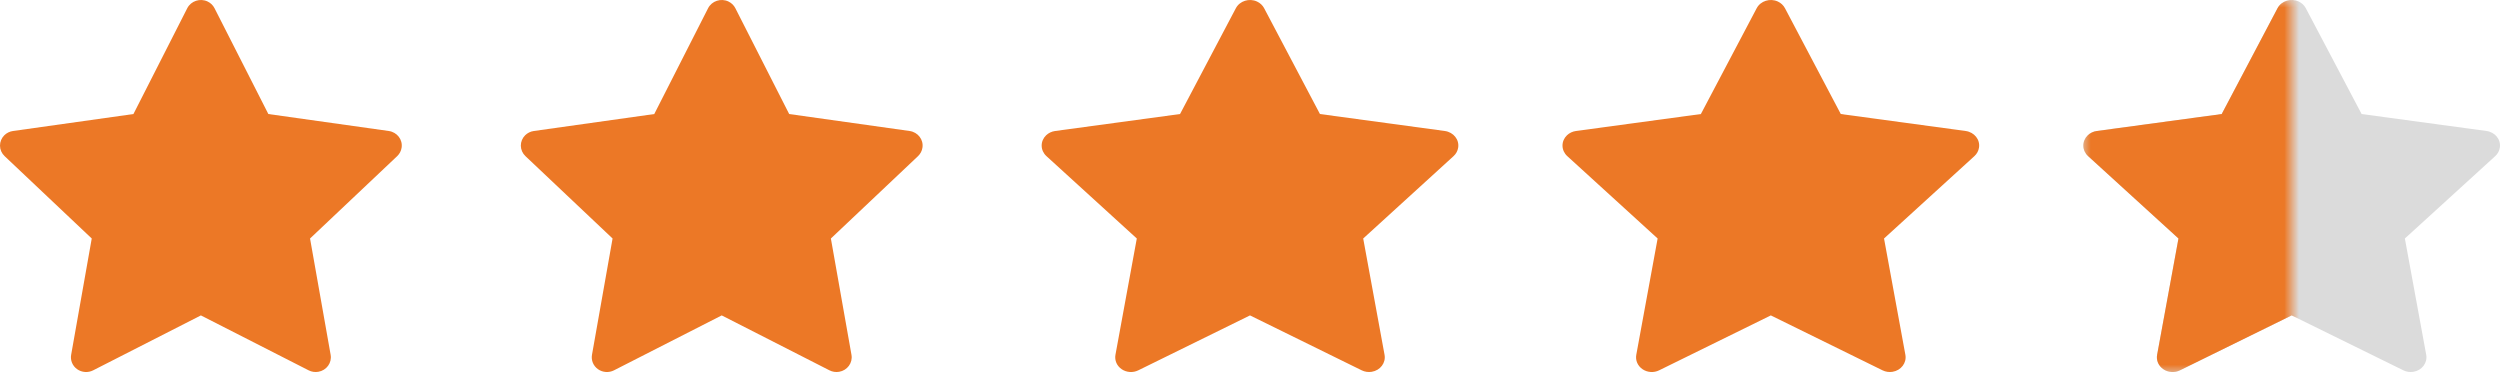 <svg width="168" height="25" viewBox="0 0 168 25" fill="none" xmlns="http://www.w3.org/2000/svg">
<path d="M26.127 8.803L18.033 7.663L14.415 0.55C14.316 0.355 14.154 0.198 13.953 0.102C13.449 -0.139 12.837 0.062 12.585 0.55L8.967 7.663L0.873 8.803C0.65 8.834 0.446 8.936 0.289 9.091C0.101 9.279 -0.003 9.532 8.97264e-05 9.795C0.004 10.057 0.115 10.308 0.309 10.491L6.165 16.027L4.781 23.844C4.749 24.026 4.769 24.213 4.841 24.384C4.913 24.555 5.032 24.703 5.186 24.811C5.34 24.92 5.522 24.984 5.712 24.997C5.902 25.011 6.092 24.972 6.26 24.886L13.5 21.195L20.74 24.886C20.937 24.988 21.167 25.022 21.387 24.985C21.942 24.892 22.315 24.382 22.219 23.844L20.835 16.027L26.692 10.491C26.851 10.339 26.956 10.142 26.988 9.925C27.074 9.384 26.685 8.884 26.127 8.803V8.803Z" fill="#EC7826"/>
<path d="M61.127 8.803L53.033 7.663L49.415 0.55C49.316 0.355 49.154 0.198 48.953 0.102C48.449 -0.139 47.837 0.062 47.585 0.55L43.967 7.663L35.873 8.803C35.65 8.834 35.446 8.936 35.289 9.091C35.101 9.279 34.996 9.532 35 9.795C35.004 10.057 35.115 10.308 35.309 10.491L41.165 16.027L39.781 23.844C39.749 24.026 39.77 24.213 39.841 24.384C39.913 24.555 40.032 24.703 40.186 24.811C40.34 24.92 40.523 24.984 40.712 24.997C40.902 25.011 41.092 24.972 41.26 24.886L48.5 21.195L55.74 24.886C55.937 24.988 56.167 25.022 56.387 24.985C56.942 24.892 57.315 24.382 57.219 23.844L55.835 16.027L61.692 10.491C61.851 10.339 61.956 10.142 61.988 9.925C62.074 9.384 61.685 8.884 61.127 8.803V8.803Z" fill="#EC7826"/>
<path d="M97.095 8.803L88.701 7.663L84.949 0.55C84.846 0.355 84.678 0.198 84.469 0.102C83.947 -0.139 83.312 0.062 83.051 0.55L79.299 7.663L70.905 8.803C70.674 8.834 70.462 8.936 70.3 9.091C70.104 9.279 69.996 9.532 70 9.795C70.004 10.057 70.119 10.308 70.32 10.491L76.393 16.027L74.958 23.844C74.925 24.026 74.946 24.213 75.02 24.384C75.095 24.555 75.219 24.703 75.378 24.811C75.538 24.92 75.727 24.984 75.924 24.997C76.121 25.011 76.318 24.972 76.492 24.886L84 21.195L91.508 24.886C91.713 24.988 91.951 25.022 92.179 24.985C92.754 24.892 93.141 24.382 93.042 23.844L91.607 16.027L97.68 10.491C97.846 10.339 97.955 10.142 97.988 9.925C98.077 9.384 97.674 8.884 97.095 8.803V8.803Z" fill="#EC7826"/>
<path d="M132.095 8.803L123.701 7.663L119.949 0.55C119.846 0.355 119.678 0.198 119.47 0.102C118.947 -0.139 118.312 0.062 118.051 0.55L114.299 7.663L105.905 8.803C105.674 8.834 105.462 8.936 105.3 9.091C105.104 9.279 104.996 9.532 105 9.795C105.004 10.057 105.119 10.308 105.32 10.491L111.393 16.027L109.958 23.844C109.925 24.026 109.946 24.213 110.02 24.384C110.095 24.555 110.219 24.703 110.378 24.811C110.538 24.92 110.727 24.984 110.924 24.997C111.121 25.011 111.318 24.972 111.492 24.886L119 21.195L126.508 24.886C126.713 24.988 126.951 25.022 127.179 24.985C127.754 24.892 128.141 24.382 128.042 23.844L126.607 16.027L132.68 10.491C132.845 10.339 132.955 10.142 132.988 9.925C133.077 9.384 132.674 8.884 132.095 8.803V8.803Z" fill="#EC7826"/>
<path d="M167.095 8.803L158.701 7.663L154.949 0.55C154.846 0.355 154.678 0.198 154.47 0.102C153.947 -0.139 153.312 0.062 153.051 0.55L149.299 7.663L140.905 8.803C140.674 8.834 140.462 8.936 140.3 9.091C140.104 9.279 139.996 9.532 140 9.795C140.004 10.057 140.119 10.308 140.32 10.491L146.393 16.027L144.958 23.844C144.925 24.026 144.946 24.213 145.02 24.384C145.095 24.555 145.219 24.703 145.378 24.811C145.538 24.92 145.727 24.984 145.924 24.997C146.121 25.011 146.318 24.972 146.492 24.886L154 21.195L161.508 24.886C161.713 24.988 161.951 25.022 162.179 24.985C162.754 24.892 163.141 24.382 163.042 23.844L161.607 16.027L167.68 10.491C167.845 10.339 167.955 10.142 167.988 9.925C168.077 9.384 167.674 8.884 167.095 8.803V8.803Z" fill="#DBDBDB"/>
<mask id="mask0_3127_59974" style="mask-type:alpha" maskUnits="userSpaceOnUse" x="140" y="0" width="14" height="25">
<rect x="140" width="14" height="25" fill="#D9D9D9"/>
</mask>
<g mask="url(#mask0_3127_59974)">
<path d="M167.095 8.803L158.701 7.663L154.949 0.55C154.846 0.355 154.678 0.198 154.47 0.102C153.947 -0.139 153.312 0.062 153.051 0.55L149.299 7.663L140.905 8.803C140.674 8.834 140.462 8.936 140.3 9.091C140.104 9.279 139.996 9.532 140 9.795C140.004 10.057 140.119 10.308 140.32 10.491L146.393 16.027L144.958 23.844C144.925 24.026 144.946 24.213 145.02 24.384C145.095 24.555 145.219 24.703 145.378 24.811C145.538 24.92 145.727 24.984 145.924 24.997C146.121 25.011 146.318 24.972 146.492 24.886L154 21.195L161.508 24.886C161.713 24.988 161.951 25.022 162.179 24.985C162.754 24.892 163.141 24.382 163.042 23.844L161.607 16.027L167.68 10.491C167.845 10.339 167.955 10.142 167.988 9.925C168.077 9.384 167.674 8.884 167.095 8.803Z" fill="#EC7826"/>
</g>
</svg>
